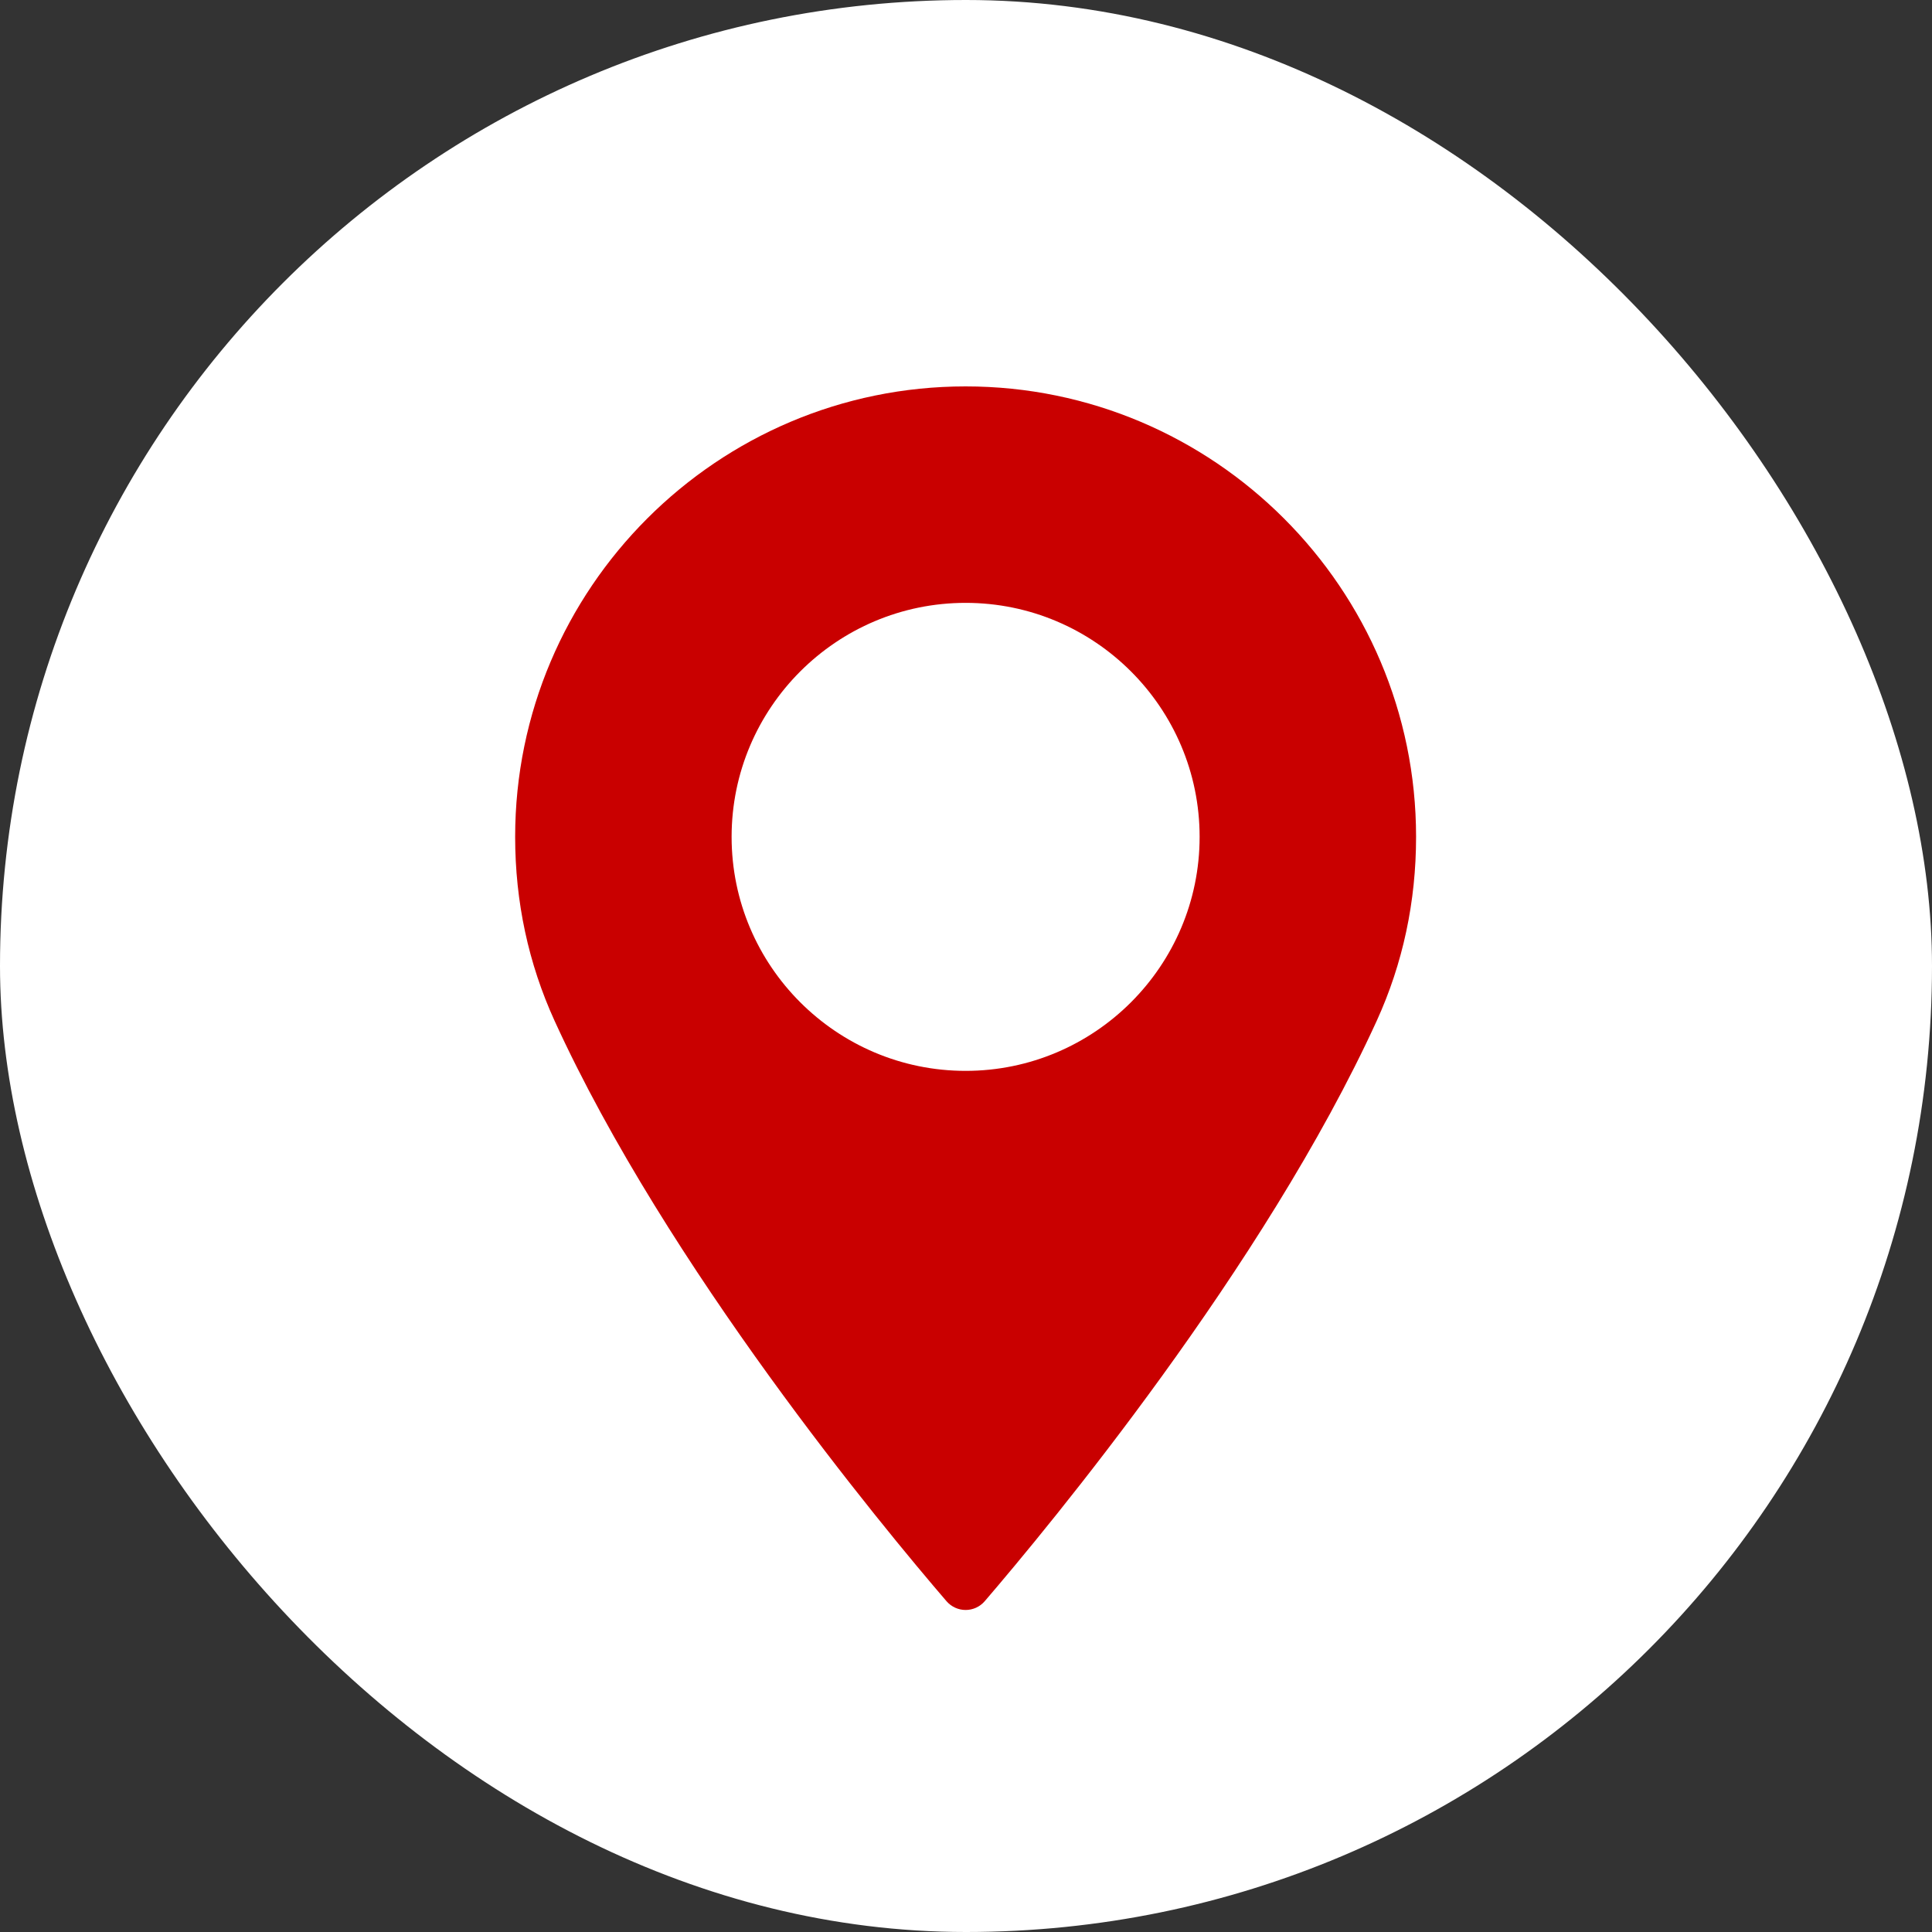 <?xml version="1.0" encoding="UTF-8"?> <svg xmlns="http://www.w3.org/2000/svg" width="25" height="25" viewBox="0 0 25 25" fill="none"><rect x="0" y="0" width="25" height="25" fill="#333333" stroke="none"/> <rect width="25" height="25" rx="12.5" fill="white"></rect> <path d="M12.495 5C9.281 5 6.666 7.615 6.666 10.829C6.666 11.668 6.838 12.468 7.176 13.209C8.633 16.398 11.427 19.765 12.249 20.721C12.311 20.792 12.401 20.833 12.495 20.833C12.59 20.833 12.679 20.792 12.741 20.721C13.562 19.765 16.357 16.398 17.815 13.209C18.153 12.468 18.324 11.668 18.324 10.829C18.324 7.615 15.709 5 12.495 5ZM12.495 13.857C10.825 13.857 9.467 12.499 9.467 10.829C9.467 9.159 10.825 7.801 12.495 7.801C14.165 7.801 15.523 9.159 15.523 10.829C15.523 12.499 14.165 13.857 12.495 13.857Z" fill="#C90000"></path> </svg> 